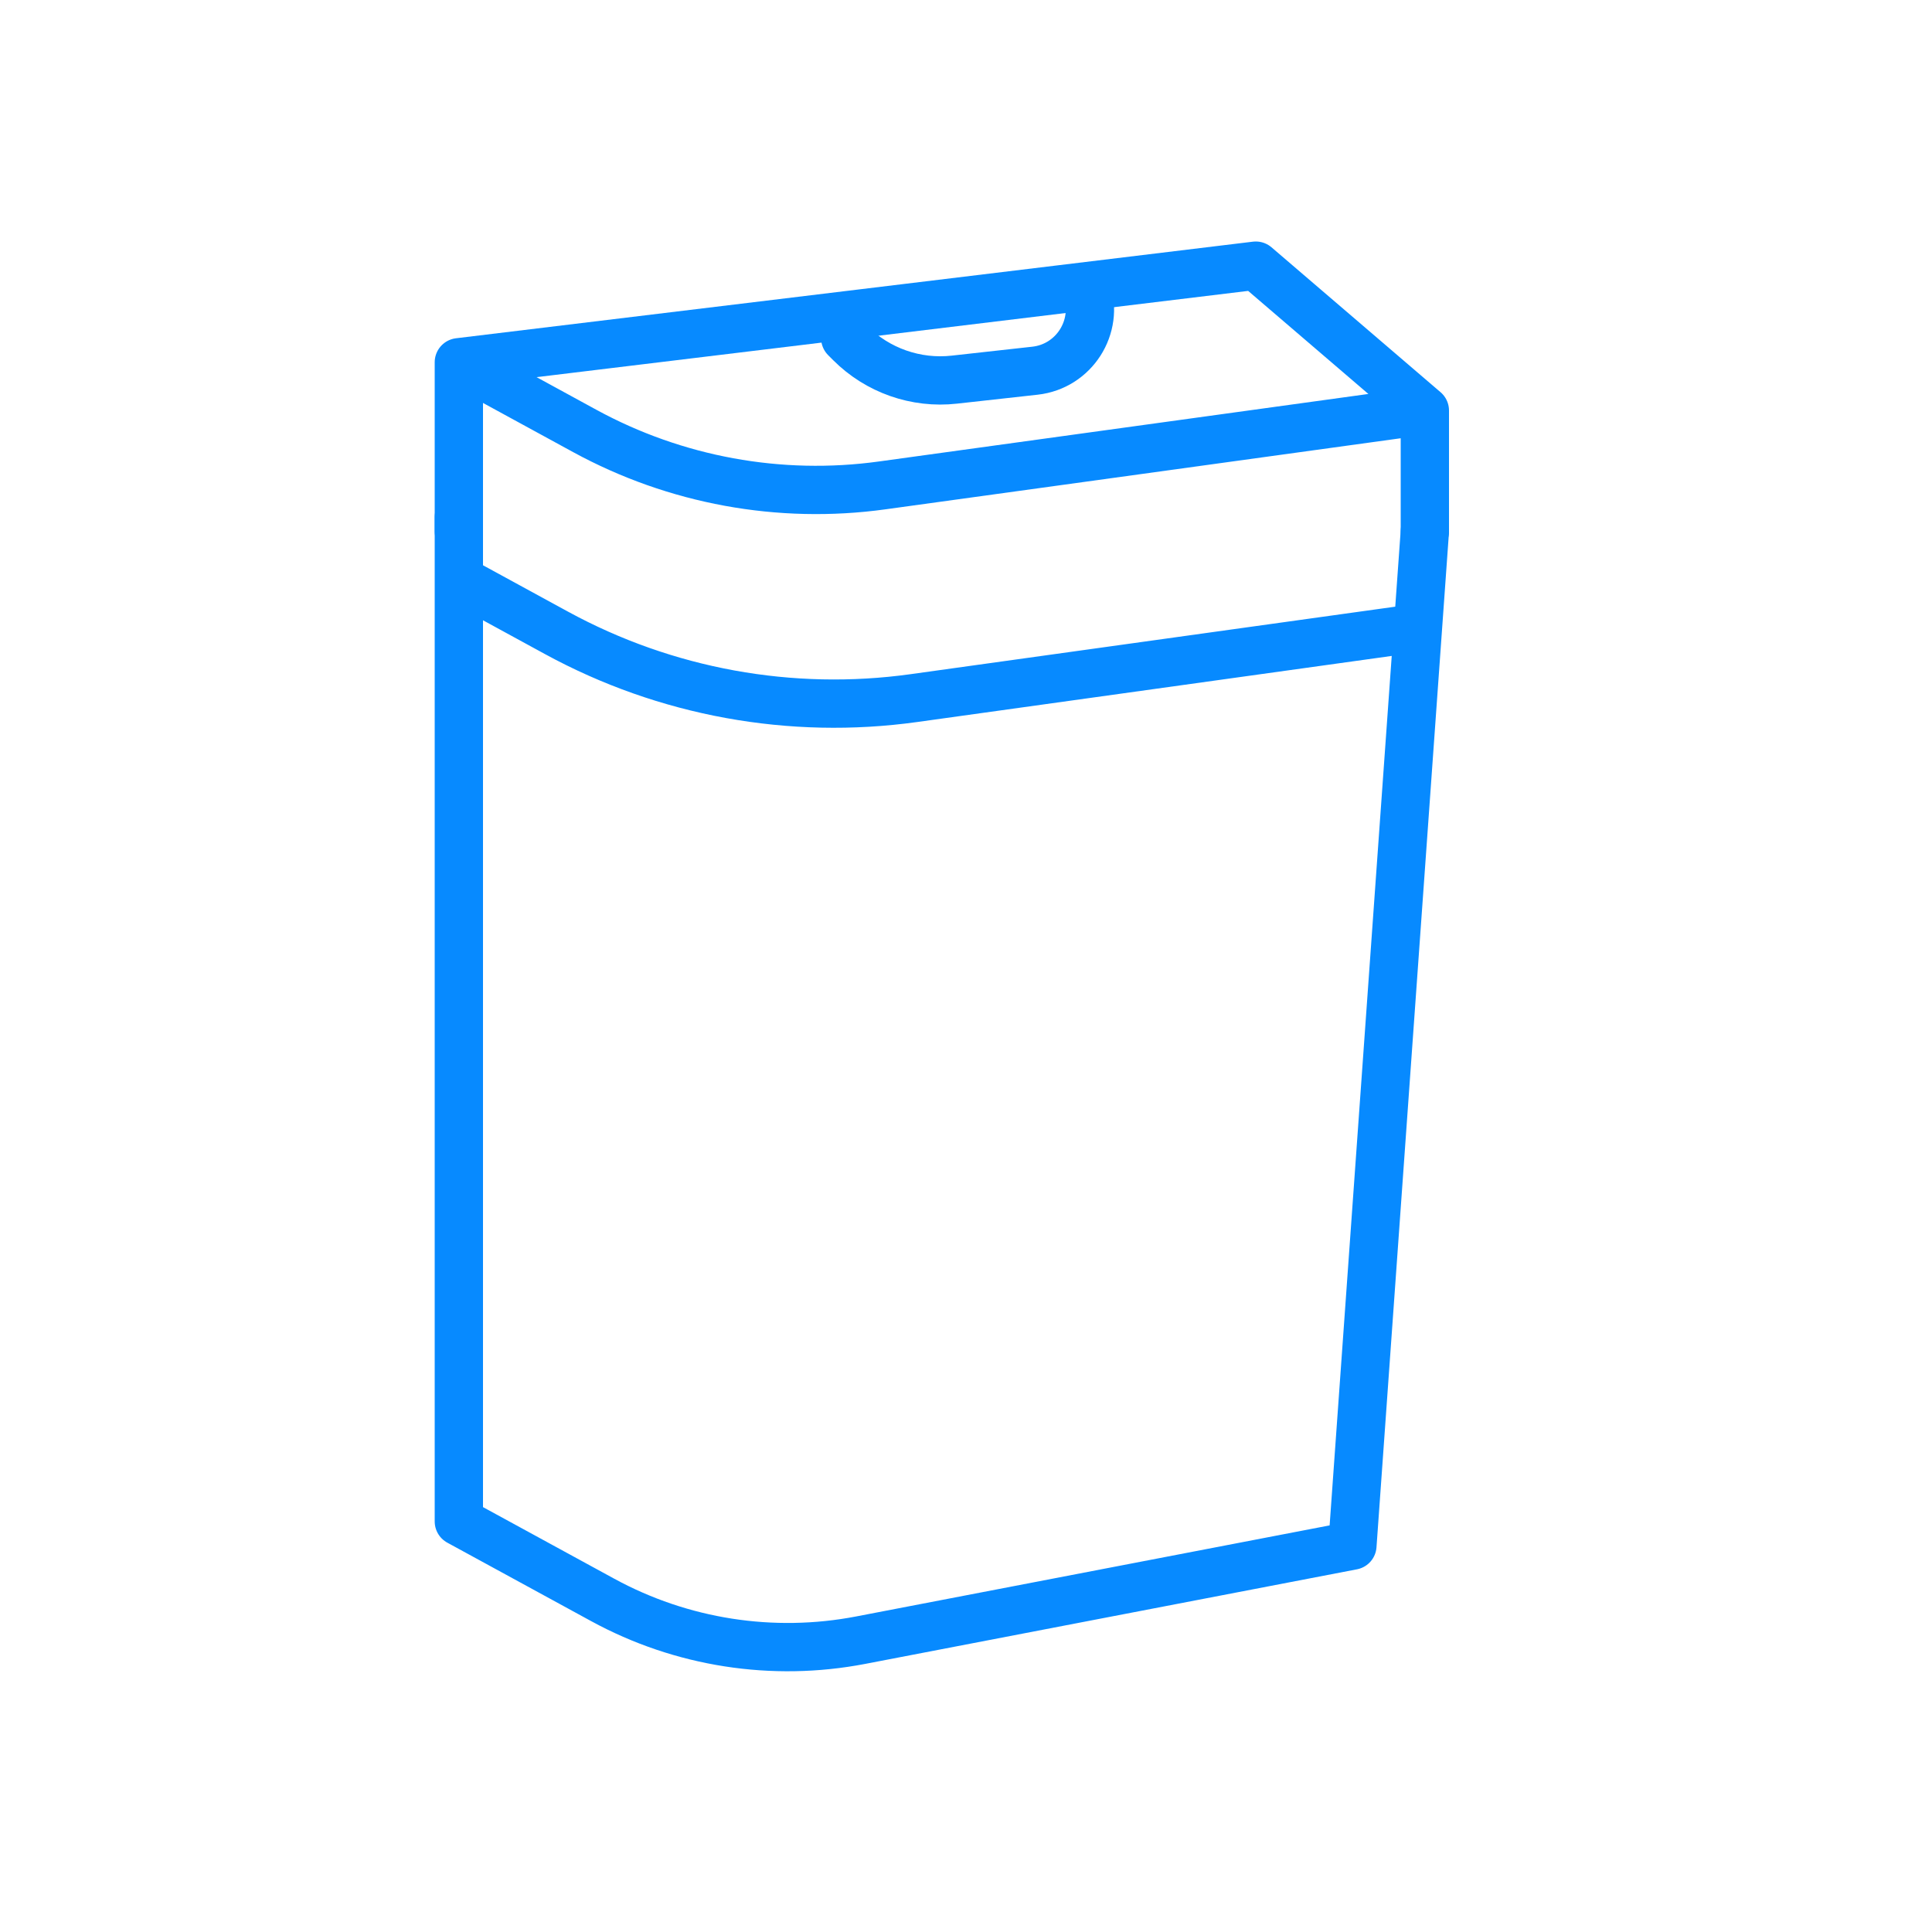 <svg width="40" height="40" viewBox="0 0 40 40" fill="none" xmlns="http://www.w3.org/2000/svg">
<path d="M9.5 10.707V12M29.5 11L29.357 13M29.357 13L28 32L17.82 33.958C15.997 34.308 14.109 34.014 12.479 33.125L9.5 31.5V12M29.357 13L18.924 14.453C16.376 14.808 13.781 14.335 11.522 13.103L9.5 12" stroke="#078AFF" stroke-linecap="round" stroke-linejoin="round"/>
<path d="M9.5 11V7.5M9.5 7.5L26 5.5L29.5 8.5M9.5 7.5L12.108 8.923C13.986 9.947 16.144 10.342 18.263 10.05L29.5 8.5M29.5 8.5V11" stroke="#078AFF" stroke-linecap="round" stroke-linejoin="round"/>
<path d="M17.5 7L17.604 7.104C18.17 7.67 18.963 7.949 19.759 7.86L21.428 7.675C22.237 7.585 22.757 6.772 22.5 6V6" stroke="#078AFF" stroke-linecap="round" stroke-linejoin="round"/>
</svg>
